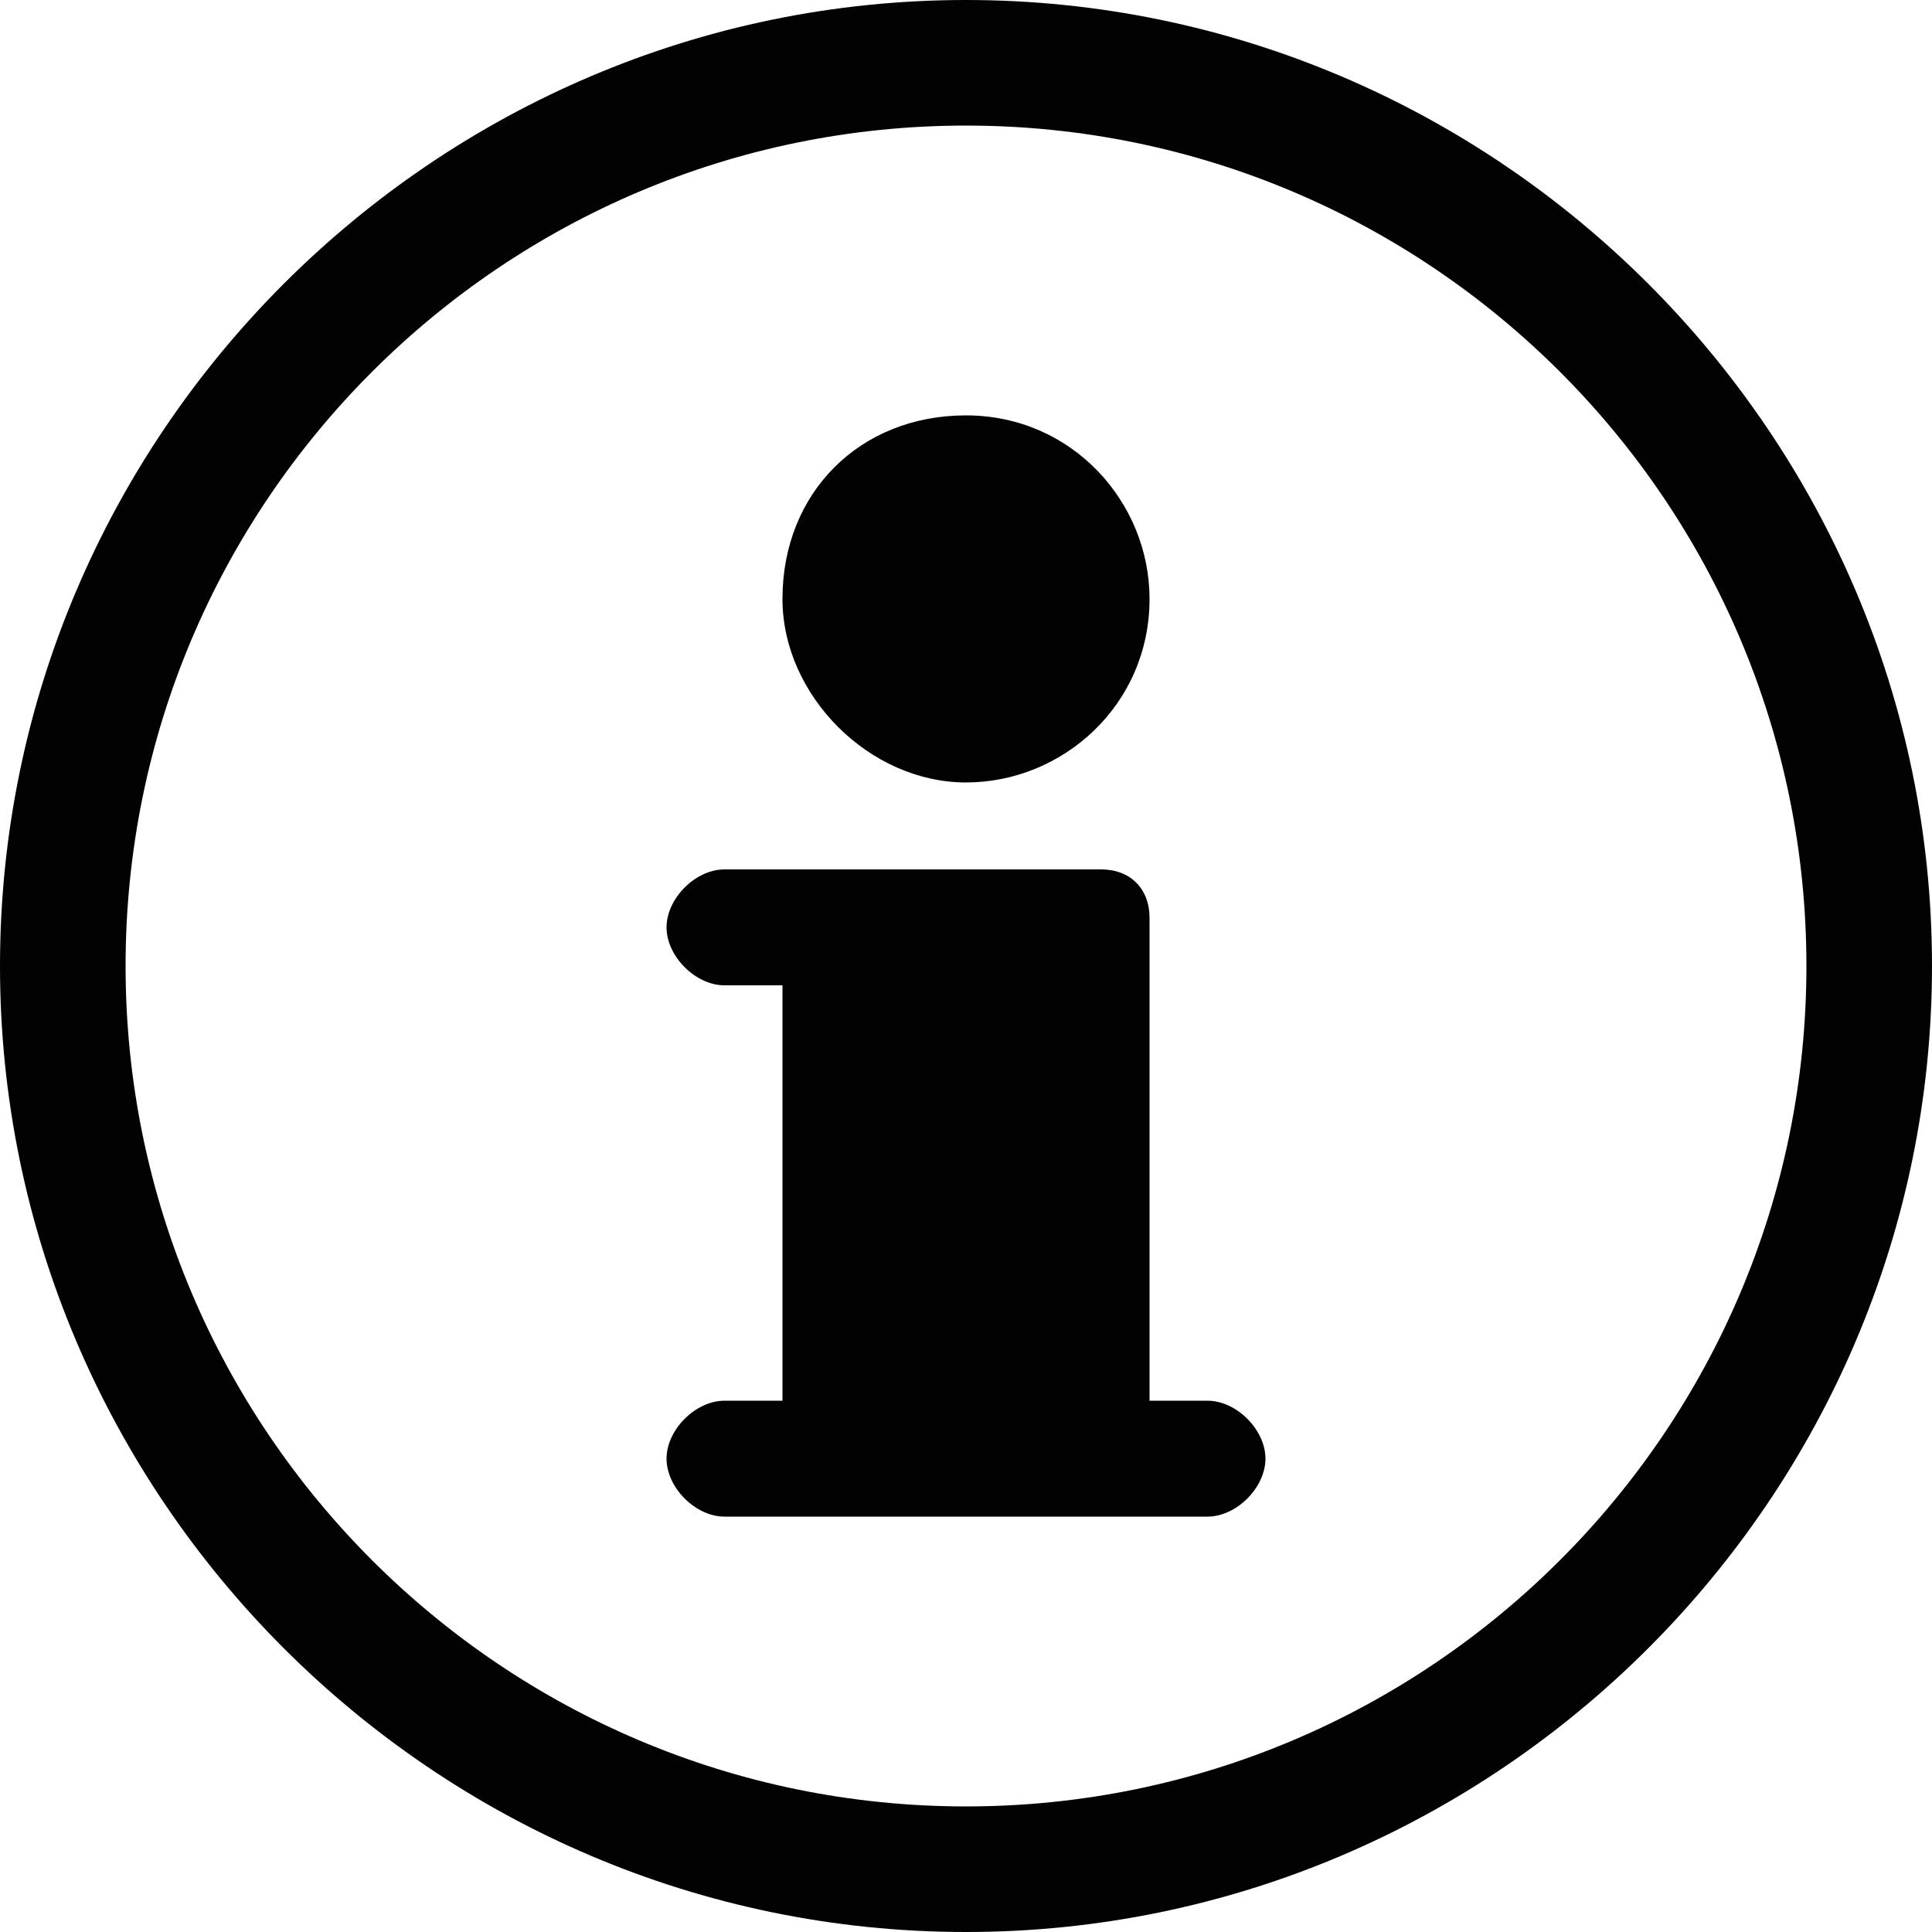 <?xml version="1.0" encoding="utf-8"?>
<!-- Generator: Adobe Illustrator 27.9.0, SVG Export Plug-In . SVG Version: 6.00 Build 0)  -->
<svg version="1.1" id="Capa_1" xmlns="http://www.w3.org/2000/svg" xmlns:xlink="http://www.w3.org/1999/xlink" x="0px" y="0px"
	 viewBox="0 0 20 20" style="enable-background:new 0 0 20 20;" xml:space="preserve">
<style type="text/css">
	.st0{fill:#020203;}
</style>
<g>
	<g>
		<path class="st0" d="M10,20C4.5,20,0,15.5,0,10C0,4.5,4.5,0,10,0c5.5,0,10,4.5,10,10C20,15.5,15.5,20,10,20z M10,1.3
			c-4.8,0-8.7,3.9-8.7,8.7c0,4.8,3.9,8.7,8.7,8.7c4.8,0,8.7-3.9,8.7-8.7C18.7,5.2,14.8,1.3,10,1.3z"/>
	</g>
	<path class="st0" d="M10,4.3c1.1,0,1.9,0.9,1.9,1.9c0,1.1-0.9,1.9-1.9,1.9S8.1,7.2,8.1,6.2C8.1,5.1,8.9,4.3,10,4.3z M12.5,15.7h-5
		c-0.3,0-0.6-0.3-0.6-0.6c0-0.3,0.3-0.6,0.6-0.6h0.6v-4.3H7.5c-0.3,0-0.6-0.3-0.6-0.6C6.9,9.3,7.2,9,7.5,9h3.9
		c0.3,0,0.5,0.2,0.5,0.5v5h0.6c0.3,0,0.6,0.3,0.6,0.6C13.1,15.4,12.8,15.7,12.5,15.7z"/>
</g>
</svg>
